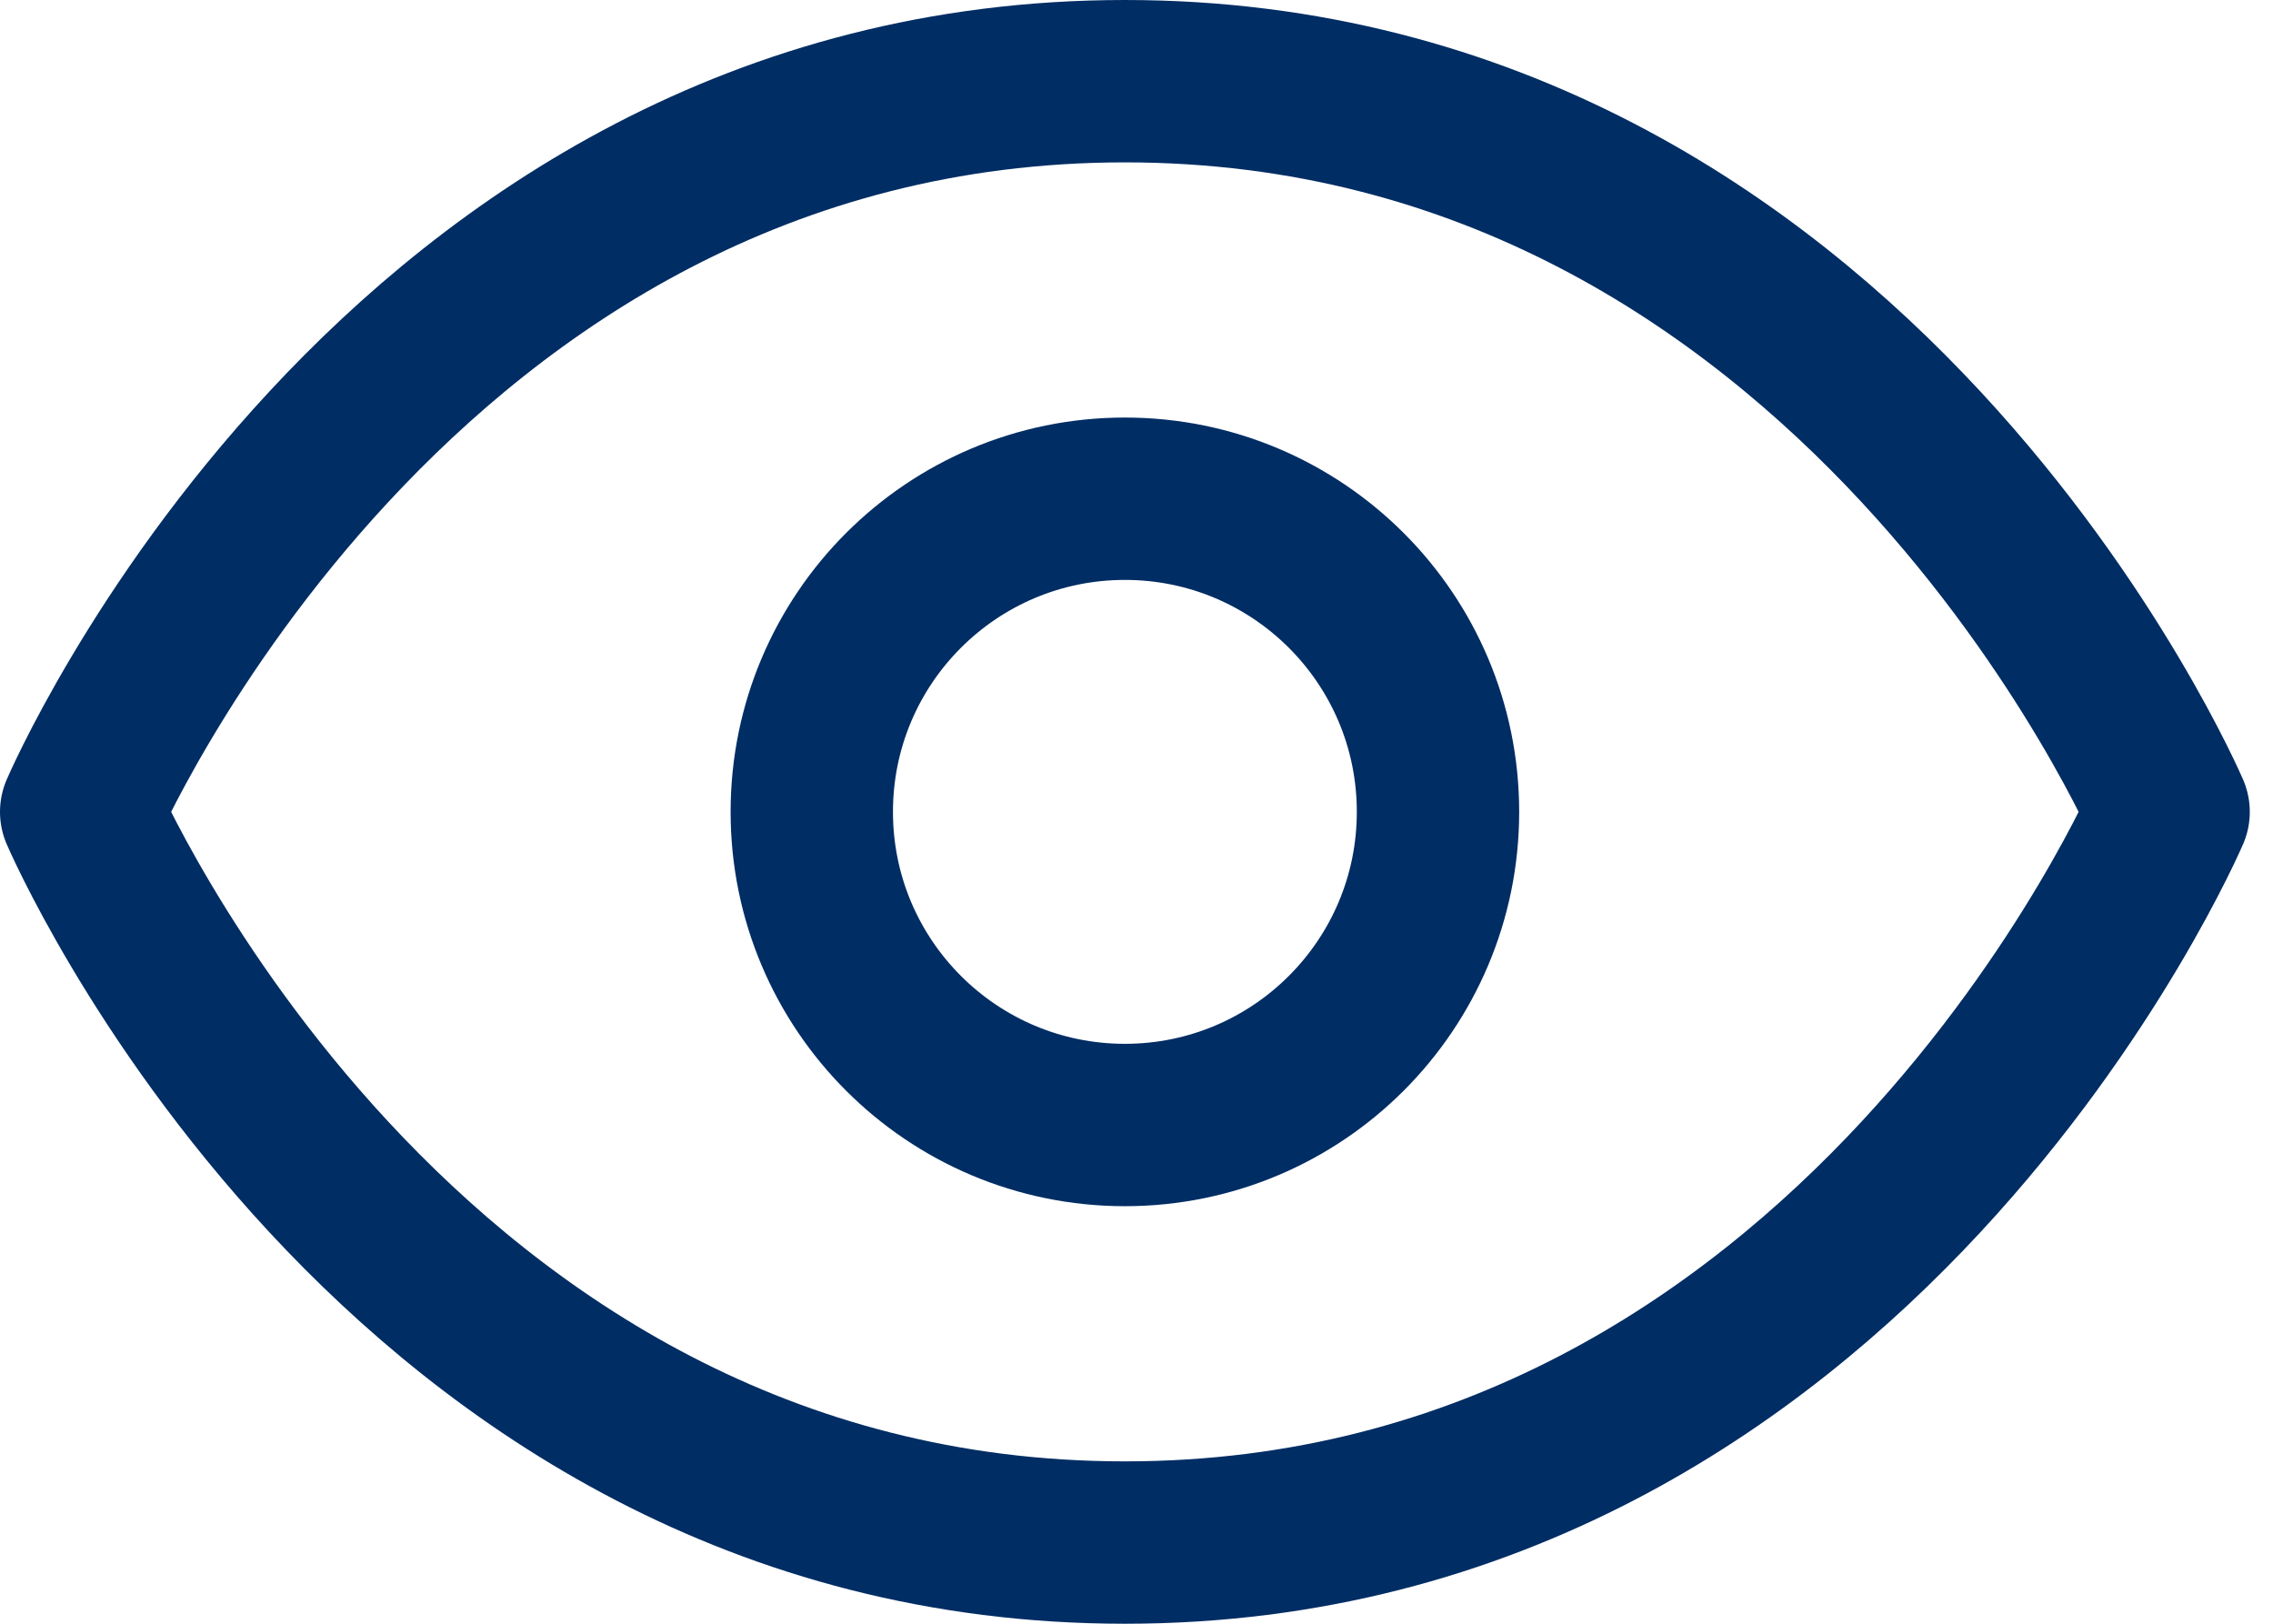 <svg xmlns="http://www.w3.org/2000/svg" width="28" height="20" viewBox="0 0 28 20" fill="none"><path d="M1 10C1 10 4.857 1 13.857 1C22.857 1 26.714 10 26.714 10C26.714 10 22.857 19 13.857 19C4.857 19 1 10 1 10Z" stroke="#002D64" stroke-width="2" stroke-linecap="round" stroke-linejoin="round"></path><path d="M13.857 13.857C15.987 13.857 17.714 12.13 17.714 10C17.714 7.869 15.987 6.143 13.857 6.143C11.727 6.143 10 7.869 10 10C10 12.13 11.727 13.857 13.857 13.857Z" stroke="#002D64" stroke-width="2" stroke-linecap="round" stroke-linejoin="round"></path></svg>